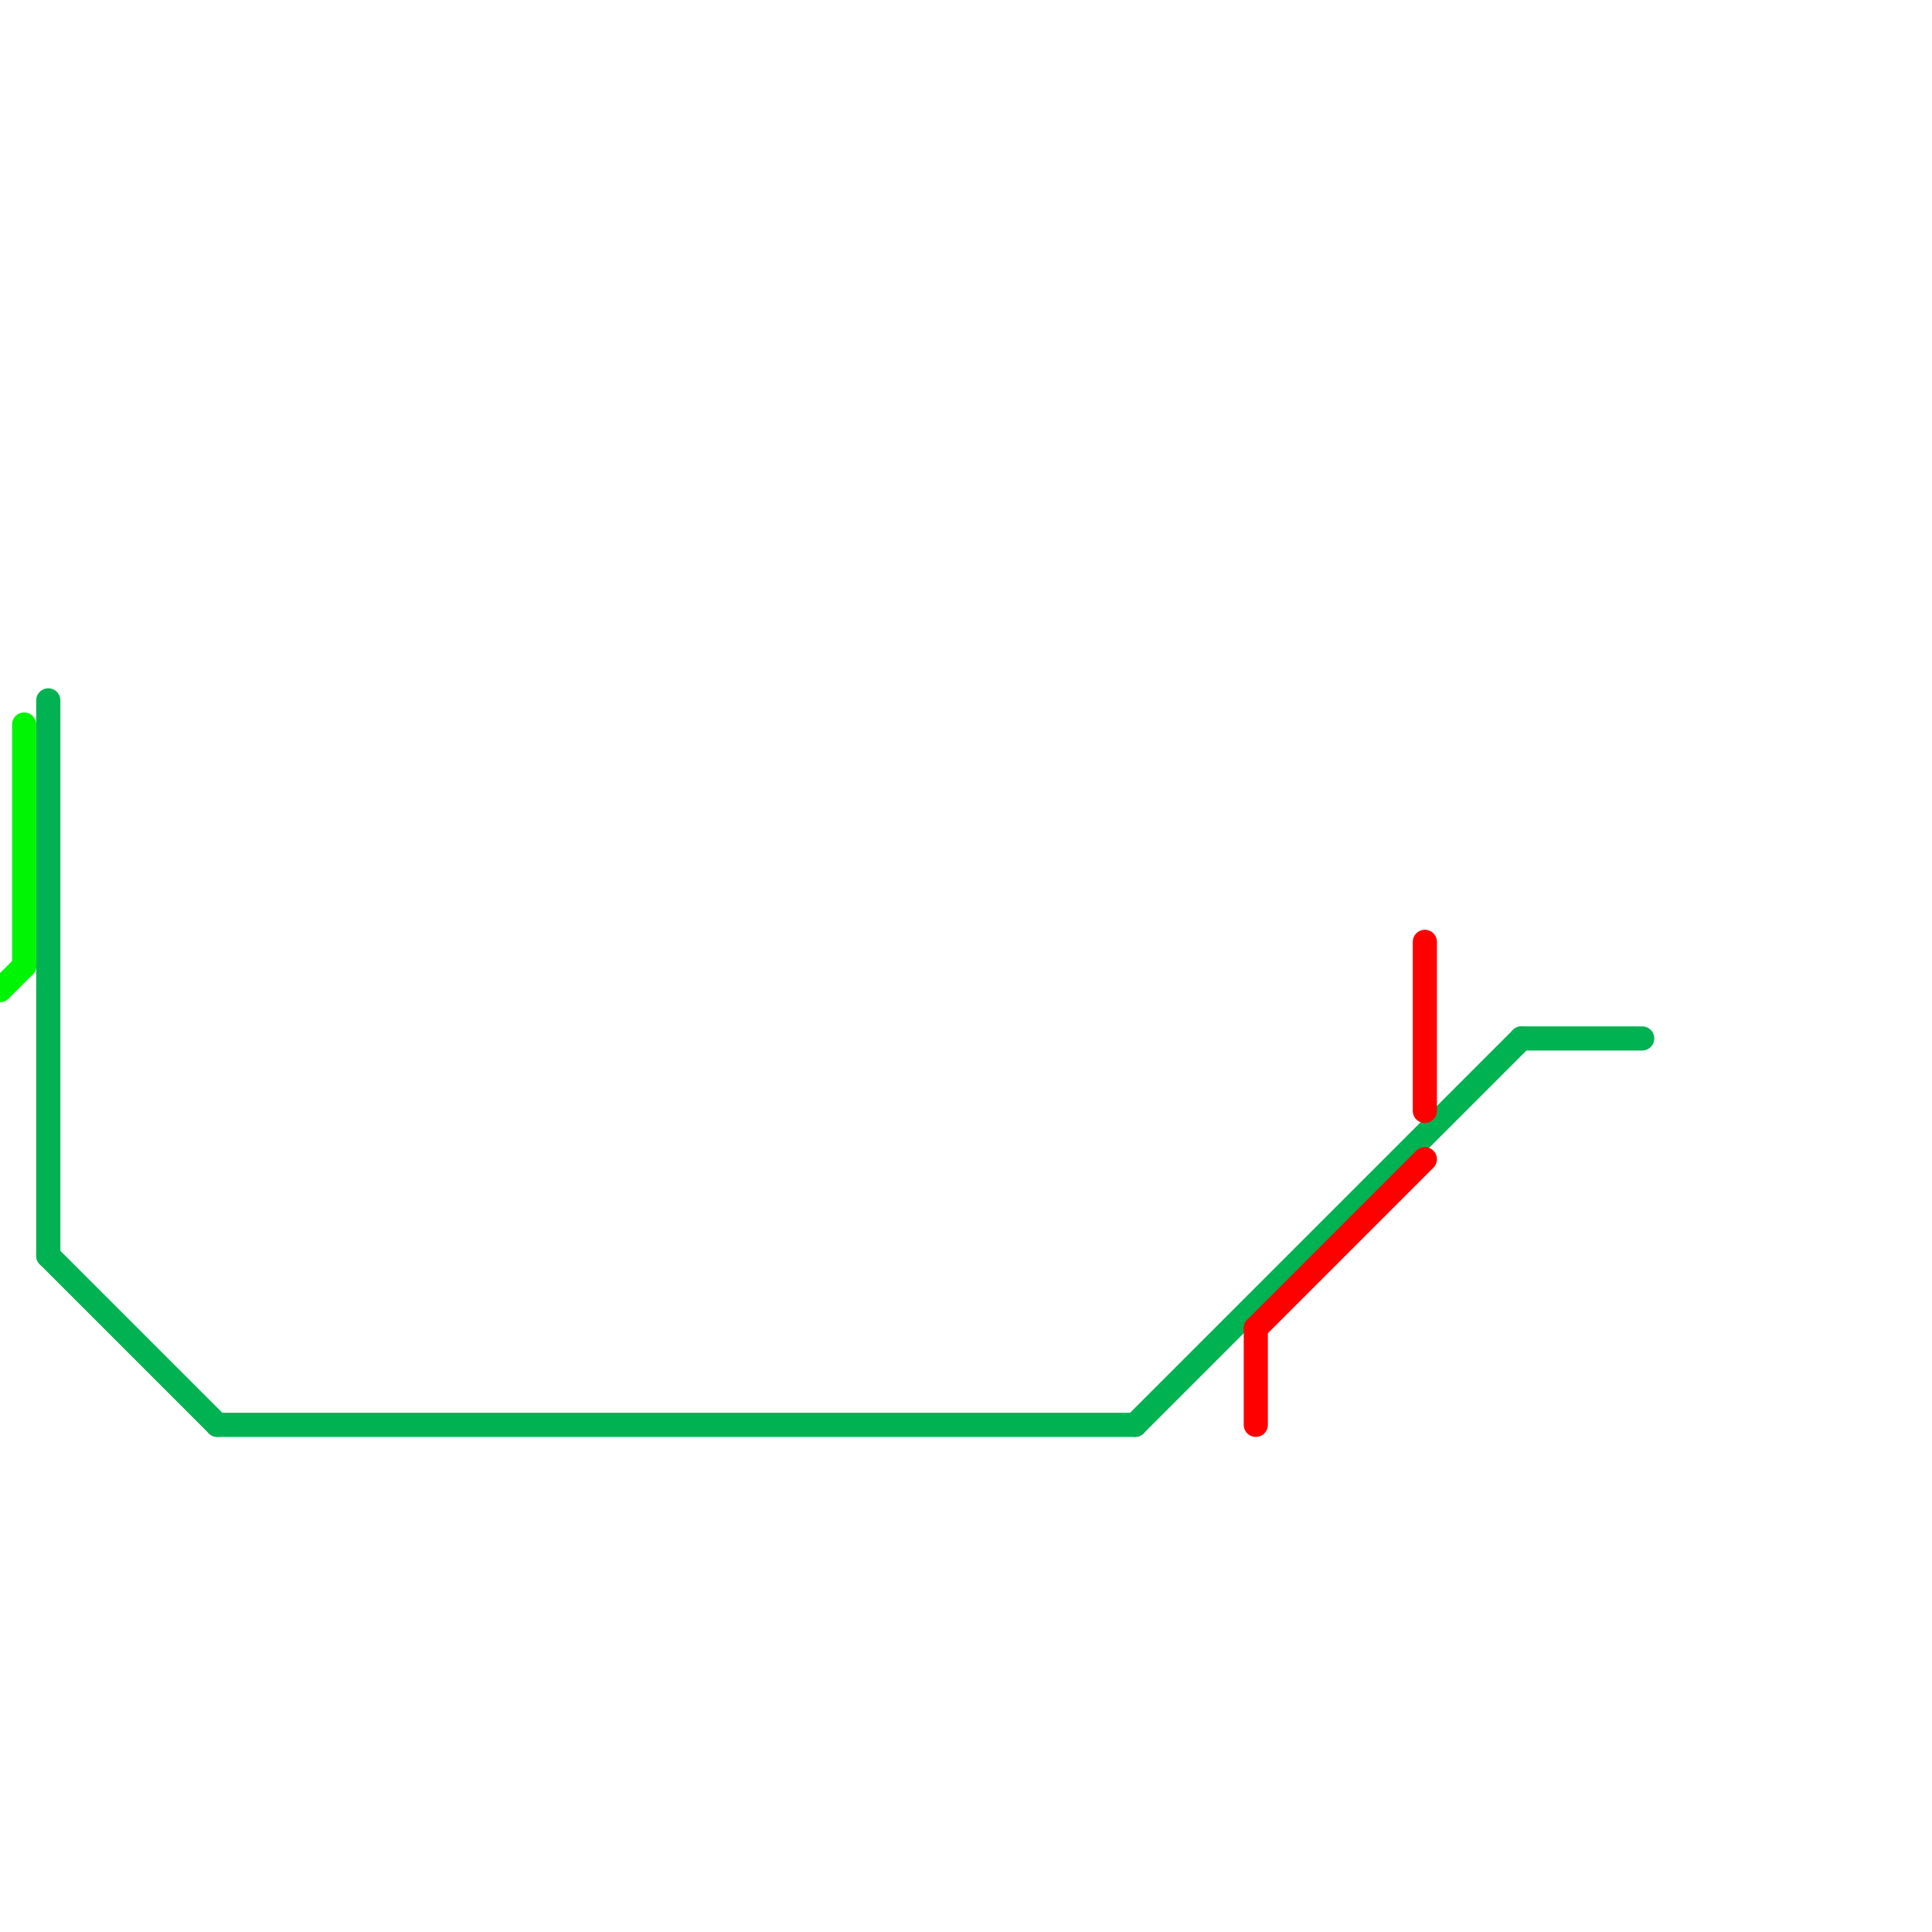 
<svg version="1.1" xmlns="http://www.w3.org/2000/svg" viewBox="0 0 80 80">
<style>text { font: 1px Helvetica; font-weight: 600; white-space: pre; dominant-baseline: central; } line { stroke-width: 1; fill: none; stroke-linecap: round; stroke-linejoin: round; } .c0 { stroke: #00f504 } .c1 { stroke: #00b251 } .c2 { stroke: #ff0000 }</style><defs><g id="wm-xf"><circle r="1.2" fill="#000"/><circle r="0.9" fill="#fff"/><circle r="0.6" fill="#000"/><circle r="0.3" fill="#fff"/></g><g id="wm"><circle r="0.6" fill="#000"/><circle r="0.3" fill="#fff"/></g></defs><line class="c0" x1="0" y1="41" x2="1" y2="40"/><line class="c0" x1="1" y1="30" x2="1" y2="40"/><line class="c1" x1="63" y1="43" x2="68" y2="43"/><line class="c1" x1="9" y1="59" x2="47" y2="59"/><line class="c1" x1="2" y1="52" x2="9" y2="59"/><line class="c1" x1="2" y1="29" x2="2" y2="52"/><line class="c1" x1="47" y1="59" x2="63" y2="43"/><line class="c2" x1="59" y1="39" x2="59" y2="46"/><line class="c2" x1="52" y1="55" x2="59" y2="48"/><line class="c2" x1="52" y1="55" x2="52" y2="59"/>
</svg>
